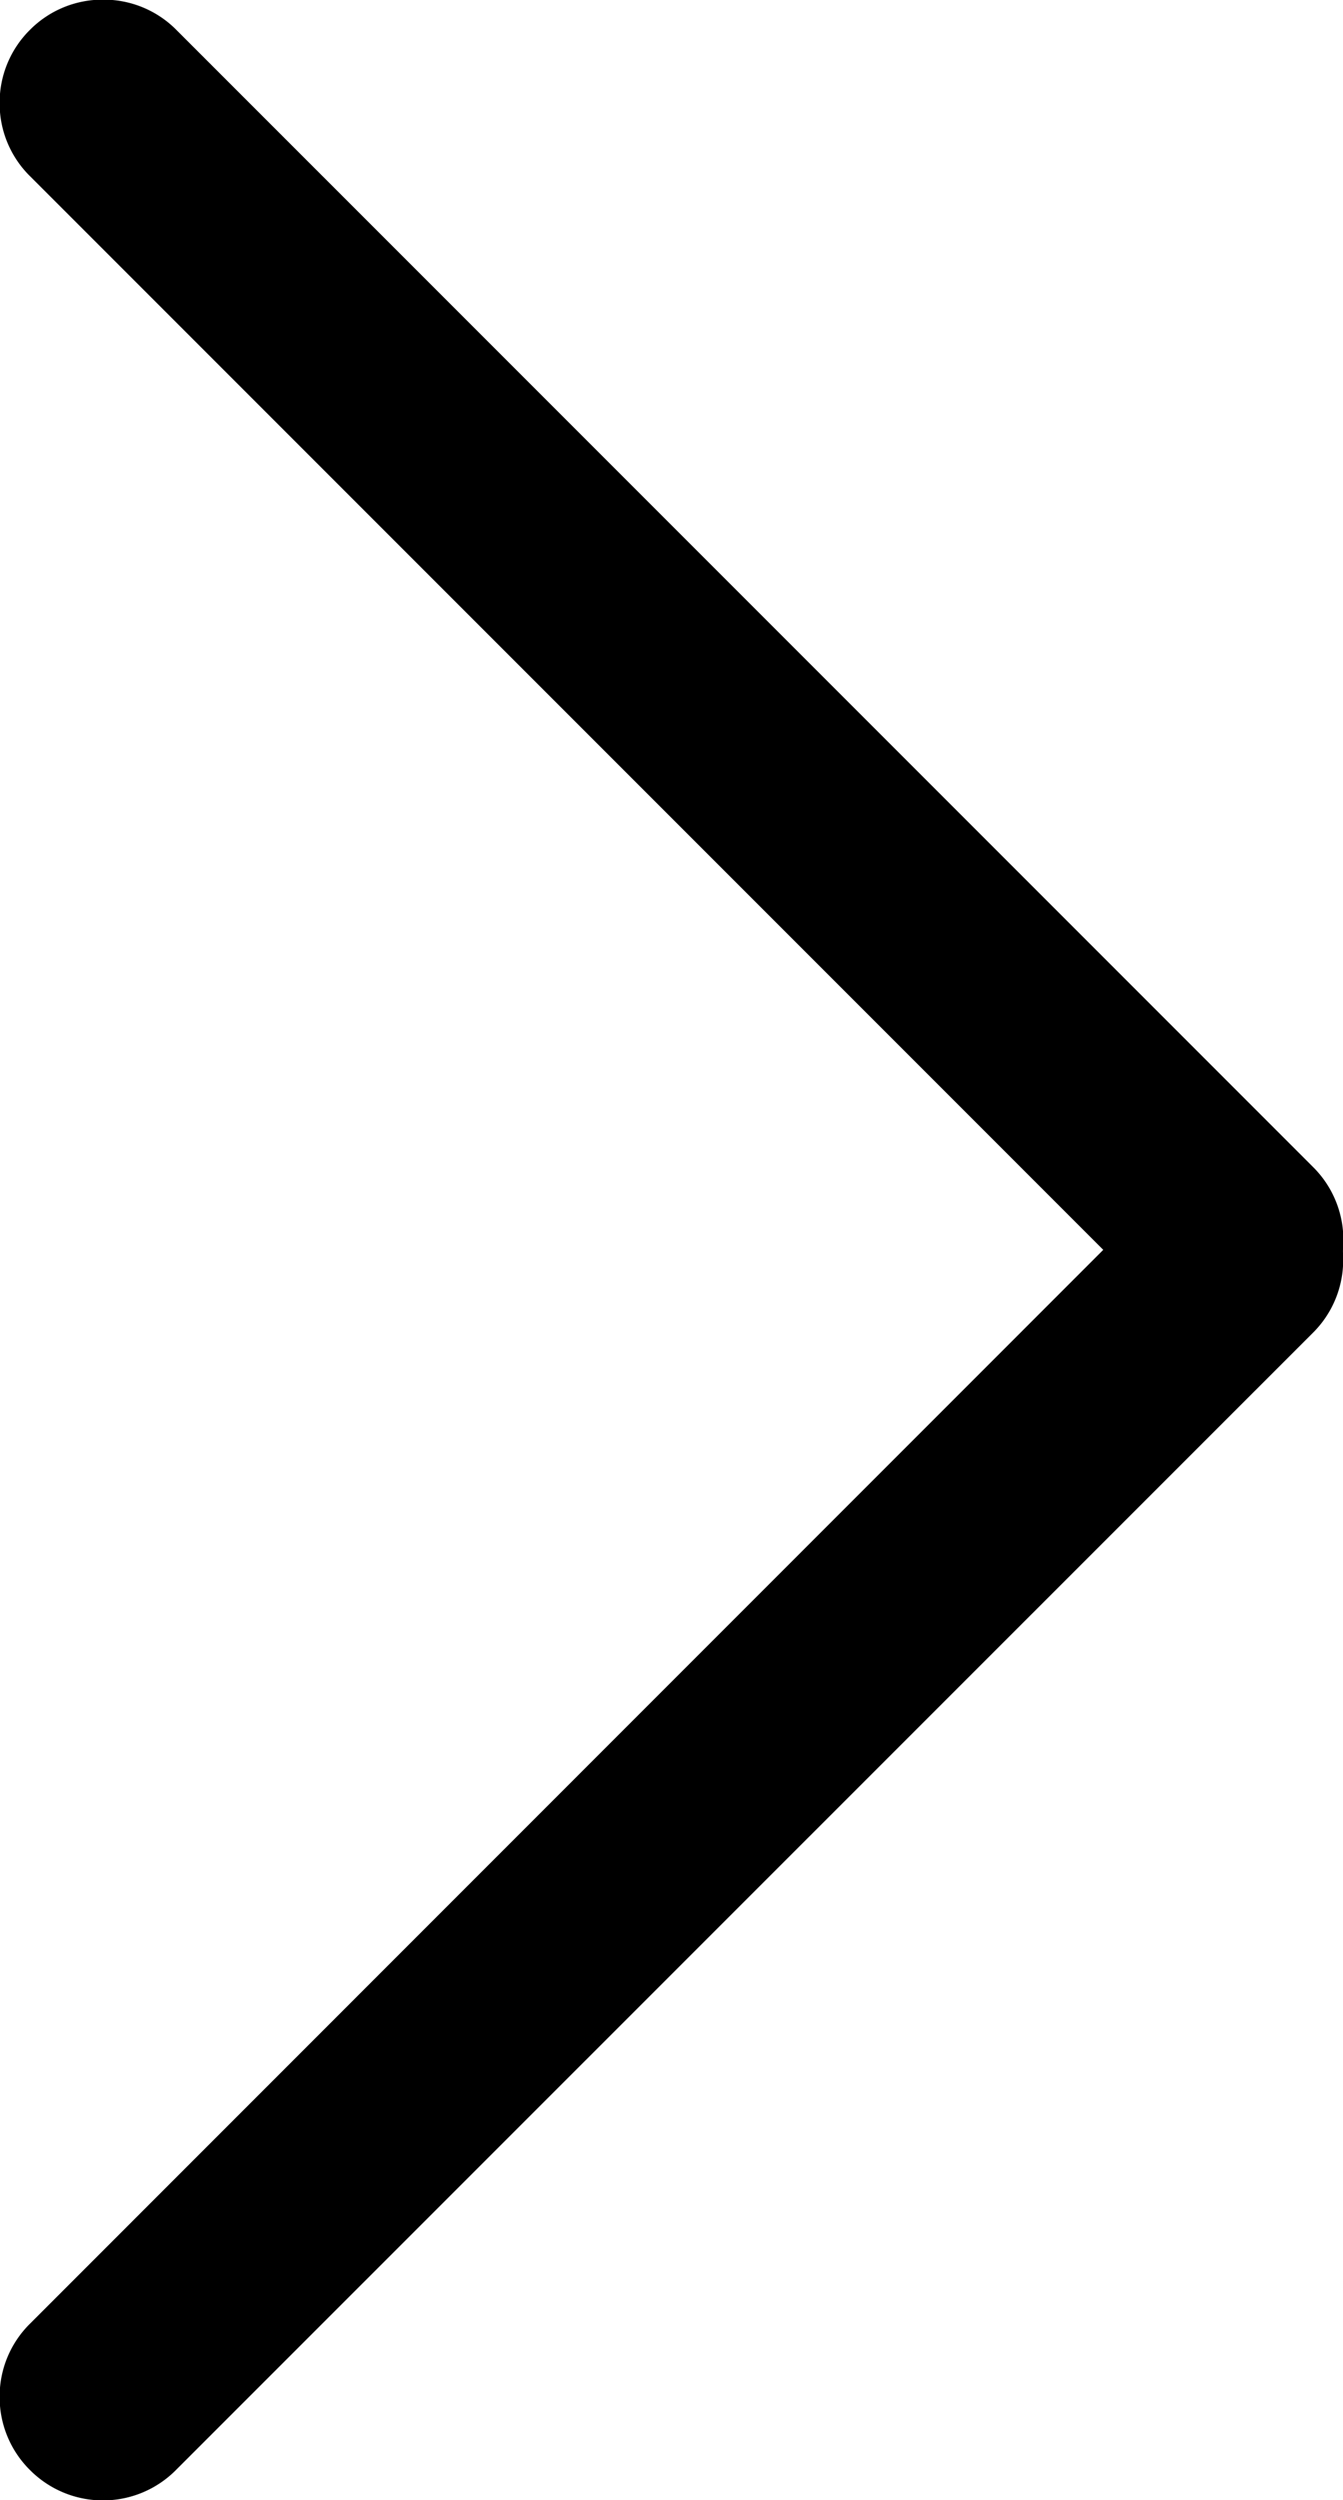 <svg id="Gruppe_570" data-name="Gruppe 570" xmlns="http://www.w3.org/2000/svg" width="7.344" height="13.667" viewBox="0 0 7.344 13.667">
    <g id="Gruppe_121" data-name="Gruppe 121">
        <g id="Gruppe_120" data-name="Gruppe 120">
            <path id="Pfad_811" data-name="Pfad 811" d="M7961.4-5614.55a.374.374,0,0,1-.266-.111l-6.216-6.216a.375.375,0,0,1,0-.532.376.376,0,0,1,.531,0l6.217,6.217a.376.376,0,0,1,0,.531A.374.374,0,0,1,7961.4-5614.55Z" transform="translate(-7954.62 5621.707)"/>
            <path id="Pfad_812" data-name="Pfad 812" d="M7959.588-5616.175a.557.557,0,0,1-.4-.166l-6.216-6.216a.558.558,0,0,1-.166-.4.559.559,0,0,1,.166-.4.559.559,0,0,1,.4-.165.559.559,0,0,1,.4.165l6.217,6.217a.56.56,0,0,1,.165.4.56.56,0,0,1-.165.4A.56.56,0,0,1,7959.588-5616.175Zm-6.216-6.969a.185.185,0,0,0-.133.055.186.186,0,0,0-.055.133.188.188,0,0,0,.055.133l6.217,6.216a.191.191,0,0,0,.266,0,.189.189,0,0,0,.055-.133.189.189,0,0,0-.055-.133l-6.217-6.216A.185.185,0,0,0,7953.372-5623.144Z" transform="translate(-7952.808 5623.52)"/>
        </g>
    </g>
    <g id="Gruppe_123" data-name="Gruppe 123" transform="translate(0 6.323)">
        <g id="Gruppe_122" data-name="Gruppe 122" transform="translate(0 0)">
            <path id="Pfad_813" data-name="Pfad 813" d="M7955.184-5547.285a.372.372,0,0,1-.266-.11.375.375,0,0,1,0-.532l6.216-6.217a.377.377,0,0,1,.532,0,.377.377,0,0,1,0,.532l-6.217,6.216A.372.372,0,0,1,7955.184-5547.285Z" transform="translate(-7954.62 5554.441)"/>
            <path id="Pfad_814" data-name="Pfad 814" d="M7953.372-5548.908a.562.562,0,0,1-.4-.166.56.56,0,0,1-.166-.4.558.558,0,0,1,.166-.4l6.216-6.217a.558.558,0,0,1,.4-.165.56.56,0,0,1,.4.165.56.56,0,0,1,.165.4.56.56,0,0,1-.165.4l-6.217,6.216A.562.562,0,0,1,7953.372-5548.908Zm6.216-6.969a.186.186,0,0,0-.132.055l-6.217,6.217a.186.186,0,0,0-.055.133.185.185,0,0,0,.055.133.192.192,0,0,0,.266,0l6.217-6.216a.188.188,0,0,0,.055-.133.19.19,0,0,0-.055-.133A.189.189,0,0,0,7959.588-5555.877Z" transform="translate(-7952.808 5556.253)"/>
        </g>
    </g>
</svg>
